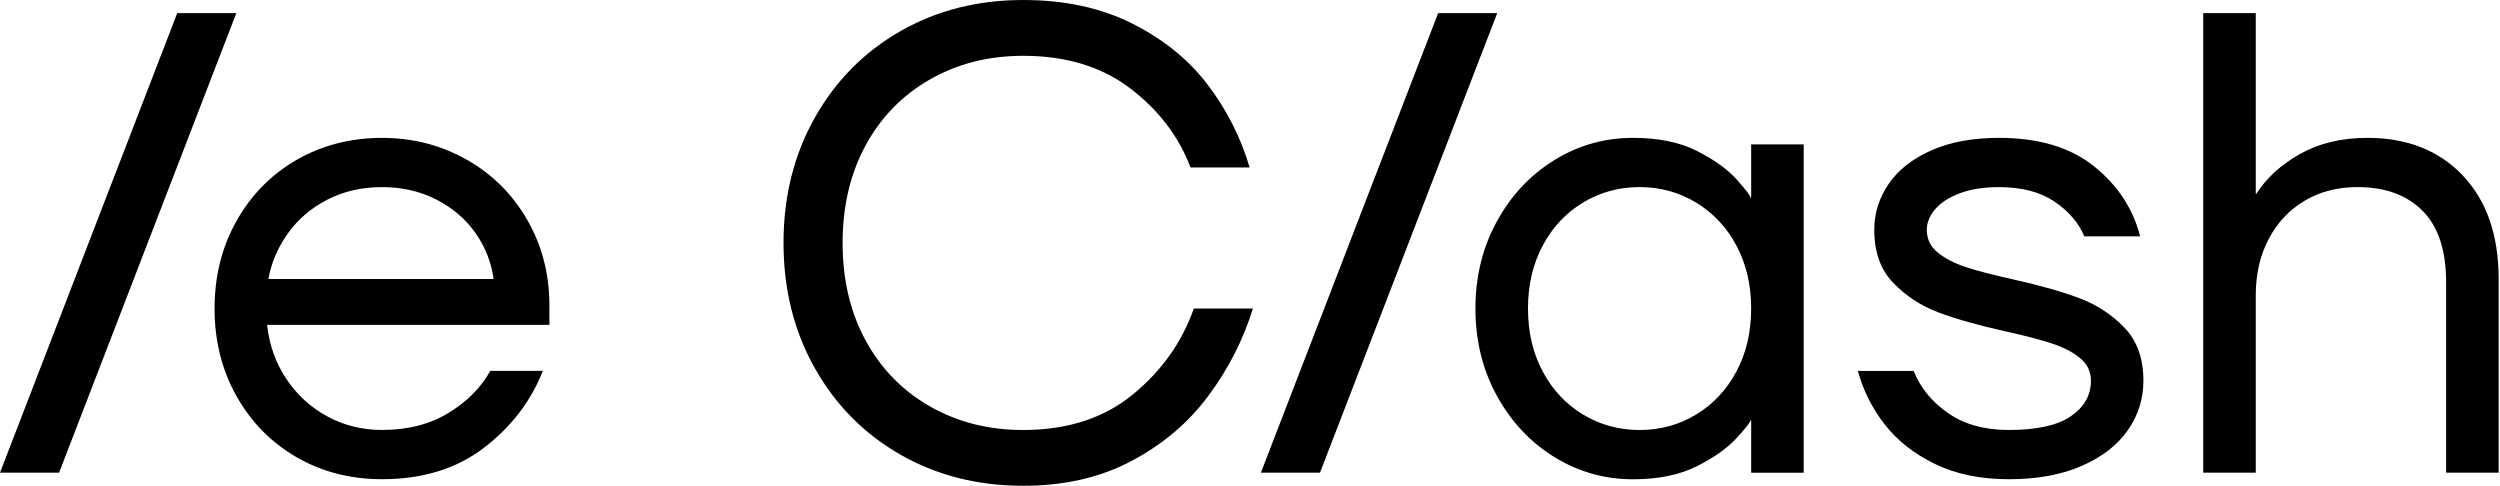 <svg xmlns="http://www.w3.org/2000/svg" width="869" height="169" viewBox="0 0 869 169" fill="none"><g clip-path="url(#clip0_16_29)"><path d="M61.61 4.56L0 164.3H20.54L82.15 4.56H61.61ZM162.32 55.57C153.42 50.47 143.57 47.93 132.77 47.93C121.97 47.93 111.93 50.48 103.1 55.57C94.27 60.67 87.31 67.74 82.22 76.79C77.12 85.84 74.58 96 74.58 107.25C74.58 118.5 77.13 128.67 82.22 137.71C87.32 146.76 94.28 153.84 103.1 158.93C111.92 164.03 121.81 166.57 132.77 166.57C146.92 166.57 158.75 162.92 168.26 155.62C177.77 148.32 184.58 139.42 188.68 128.92H170.42C167.22 134.7 162.39 139.57 155.93 143.52C149.46 147.48 141.74 149.45 132.77 149.45C125.92 149.45 119.61 147.89 113.83 144.77C108.05 141.65 103.29 137.32 99.57 131.76C95.84 126.21 93.6 119.93 92.84 112.93H190.97V106.08C190.97 95.28 188.42 85.43 183.33 76.53C178.23 67.63 171.24 60.63 162.34 55.54L162.32 55.57ZM93.29 96.99C94.35 91.21 96.63 85.89 100.14 81.02C103.64 76.15 108.2 72.27 113.83 69.38C119.46 66.49 125.77 65.04 132.77 65.04C139.77 65.04 146.08 66.49 151.71 69.38C157.34 72.27 161.86 76.15 165.29 81.02C168.71 85.89 170.8 91.21 171.57 96.99H93.3H93.29ZM393.75 137.15C383.71 145.36 371 149.47 355.64 149.47C343.62 149.47 332.82 146.73 323.24 141.26C313.66 135.78 306.2 128.14 300.88 118.33C295.55 108.52 292.89 97.22 292.89 84.44C292.89 71.66 295.55 60.36 300.88 50.55C306.2 40.74 313.66 33.09 323.24 27.62C332.82 22.14 343.62 19.4 355.64 19.4C370.55 19.4 382.95 23.17 392.84 30.7C402.73 38.23 409.73 47.4 413.83 58.2H434.37C431.32 47.86 426.5 38.31 419.88 29.56C413.26 20.81 404.51 13.7 393.64 8.22C382.76 2.74 370.1 0 355.64 0C339.82 0 325.59 3.62 312.97 10.84C300.34 18.07 290.41 28.11 283.19 40.96C275.96 53.82 272.35 68.31 272.35 84.43C272.35 100.55 275.96 115.05 283.19 127.9C290.41 140.76 300.34 150.8 312.97 158.02C325.6 165.24 339.82 168.86 355.64 168.86C369.94 168.86 382.53 165.97 393.41 160.19C404.29 154.41 413.19 146.84 420.11 137.48C427.03 128.12 432.17 118.05 435.51 107.24H414.97C410.86 118.96 403.79 128.92 393.75 137.13V137.15ZM499.9 4.56L438.29 164.3H458.83L520.44 4.56H499.9ZM608.71 68.69H608.48C608.48 68.08 606.88 65.99 603.69 62.41C600.5 58.84 595.89 55.53 589.88 52.48C583.87 49.44 576.45 47.92 567.63 47.92C557.74 47.92 548.61 50.51 540.25 55.68C531.88 60.85 525.22 67.97 520.28 77.02C515.33 86.07 512.86 96.15 512.86 107.26C512.86 118.37 515.33 128.45 520.28 137.5C525.22 146.55 531.88 153.67 540.25 158.84C548.62 164.01 557.74 166.6 567.63 166.6C576.45 166.6 583.87 165.08 589.88 162.04C595.89 159 600.49 155.73 603.69 152.23C606.88 148.73 608.48 146.68 608.48 146.07H608.71V164.33H626.97V50.2H608.71V68.68V68.69ZM603.57 129.16C600.15 135.55 595.47 140.53 589.54 144.11C583.61 147.69 577.06 149.47 569.92 149.47C562.78 149.47 556.23 147.68 550.29 144.11C544.36 140.54 539.68 135.55 536.26 129.16C532.84 122.77 531.13 115.47 531.13 107.25C531.13 99.03 532.84 91.73 536.26 85.34C539.68 78.95 544.36 73.97 550.29 70.39C556.22 66.82 562.76 65.03 569.92 65.03C577.08 65.03 583.61 66.82 589.54 70.39C595.47 73.97 600.15 78.95 603.57 85.34C606.99 91.73 608.7 99.03 608.7 107.25C608.7 115.47 606.99 122.77 603.57 129.16ZM722.69 103.6C716.6 101.32 708.77 99.11 699.19 96.98C692.34 95.46 686.98 94.05 683.1 92.76C679.22 91.47 676.03 89.79 673.52 87.74C671.01 85.69 669.75 83.06 669.75 79.87C669.75 77.44 670.7 75.08 672.6 72.8C674.5 70.52 677.35 68.66 681.16 67.21C684.96 65.77 689.53 65.04 694.85 65.04C702.76 65.04 709.19 66.72 714.13 70.06C719.07 73.41 722.53 77.44 724.51 82.15H743.91C741.47 72.57 736.15 64.46 727.94 57.85C719.72 51.23 708.69 47.92 694.85 47.92C685.72 47.92 677.88 49.37 671.35 52.26C664.81 55.15 659.86 59.03 656.52 63.9C653.17 68.77 651.5 74.09 651.5 79.87C651.5 87.63 653.7 93.79 658.12 98.35C662.53 102.91 667.78 106.34 673.87 108.62C679.95 110.9 687.79 113.11 697.37 115.24C704.22 116.76 709.58 118.17 713.46 119.46C717.34 120.75 720.53 122.43 723.04 124.48C725.55 126.53 726.81 129.16 726.81 132.35C726.81 137.37 724.49 141.48 719.85 144.67C715.21 147.87 708.02 149.46 698.28 149.46C689.76 149.46 682.68 147.48 677.06 143.53C671.43 139.58 667.48 134.71 665.19 128.93H645.79C647.62 135.63 650.7 141.79 655.03 147.41C659.37 153.04 665.18 157.64 672.49 161.22C679.79 164.79 688.39 166.58 698.28 166.58C708.17 166.58 716.65 165.02 723.72 161.9C730.79 158.78 736.12 154.64 739.69 149.46C743.26 144.29 745.05 138.59 745.05 132.35C745.05 124.59 742.84 118.43 738.43 113.87C734.02 109.31 728.77 105.88 722.68 103.6H722.69ZM856.1 61.04C847.81 52.29 836.74 47.92 822.9 47.92C813.92 47.92 806.13 49.78 799.51 53.51C792.89 57.24 787.83 61.84 784.33 67.32H784.1V4.56H765.84V164.3H784.1V102.69C784.1 95.24 785.62 88.66 788.66 82.95C791.7 77.24 795.88 72.83 801.21 69.71C806.53 66.59 812.62 65.03 819.47 65.03C829.05 65.03 836.58 67.77 842.06 73.25C847.54 78.73 850.27 87.02 850.27 98.12V164.3H868.53V96.98C868.53 81.77 864.38 69.79 856.09 61.04H856.1Z" fill="black"></path></g><defs><clipPath id="clip0_16_29"><rect width="868.53" height="168.87" fill="white"></rect></clipPath></defs></svg>